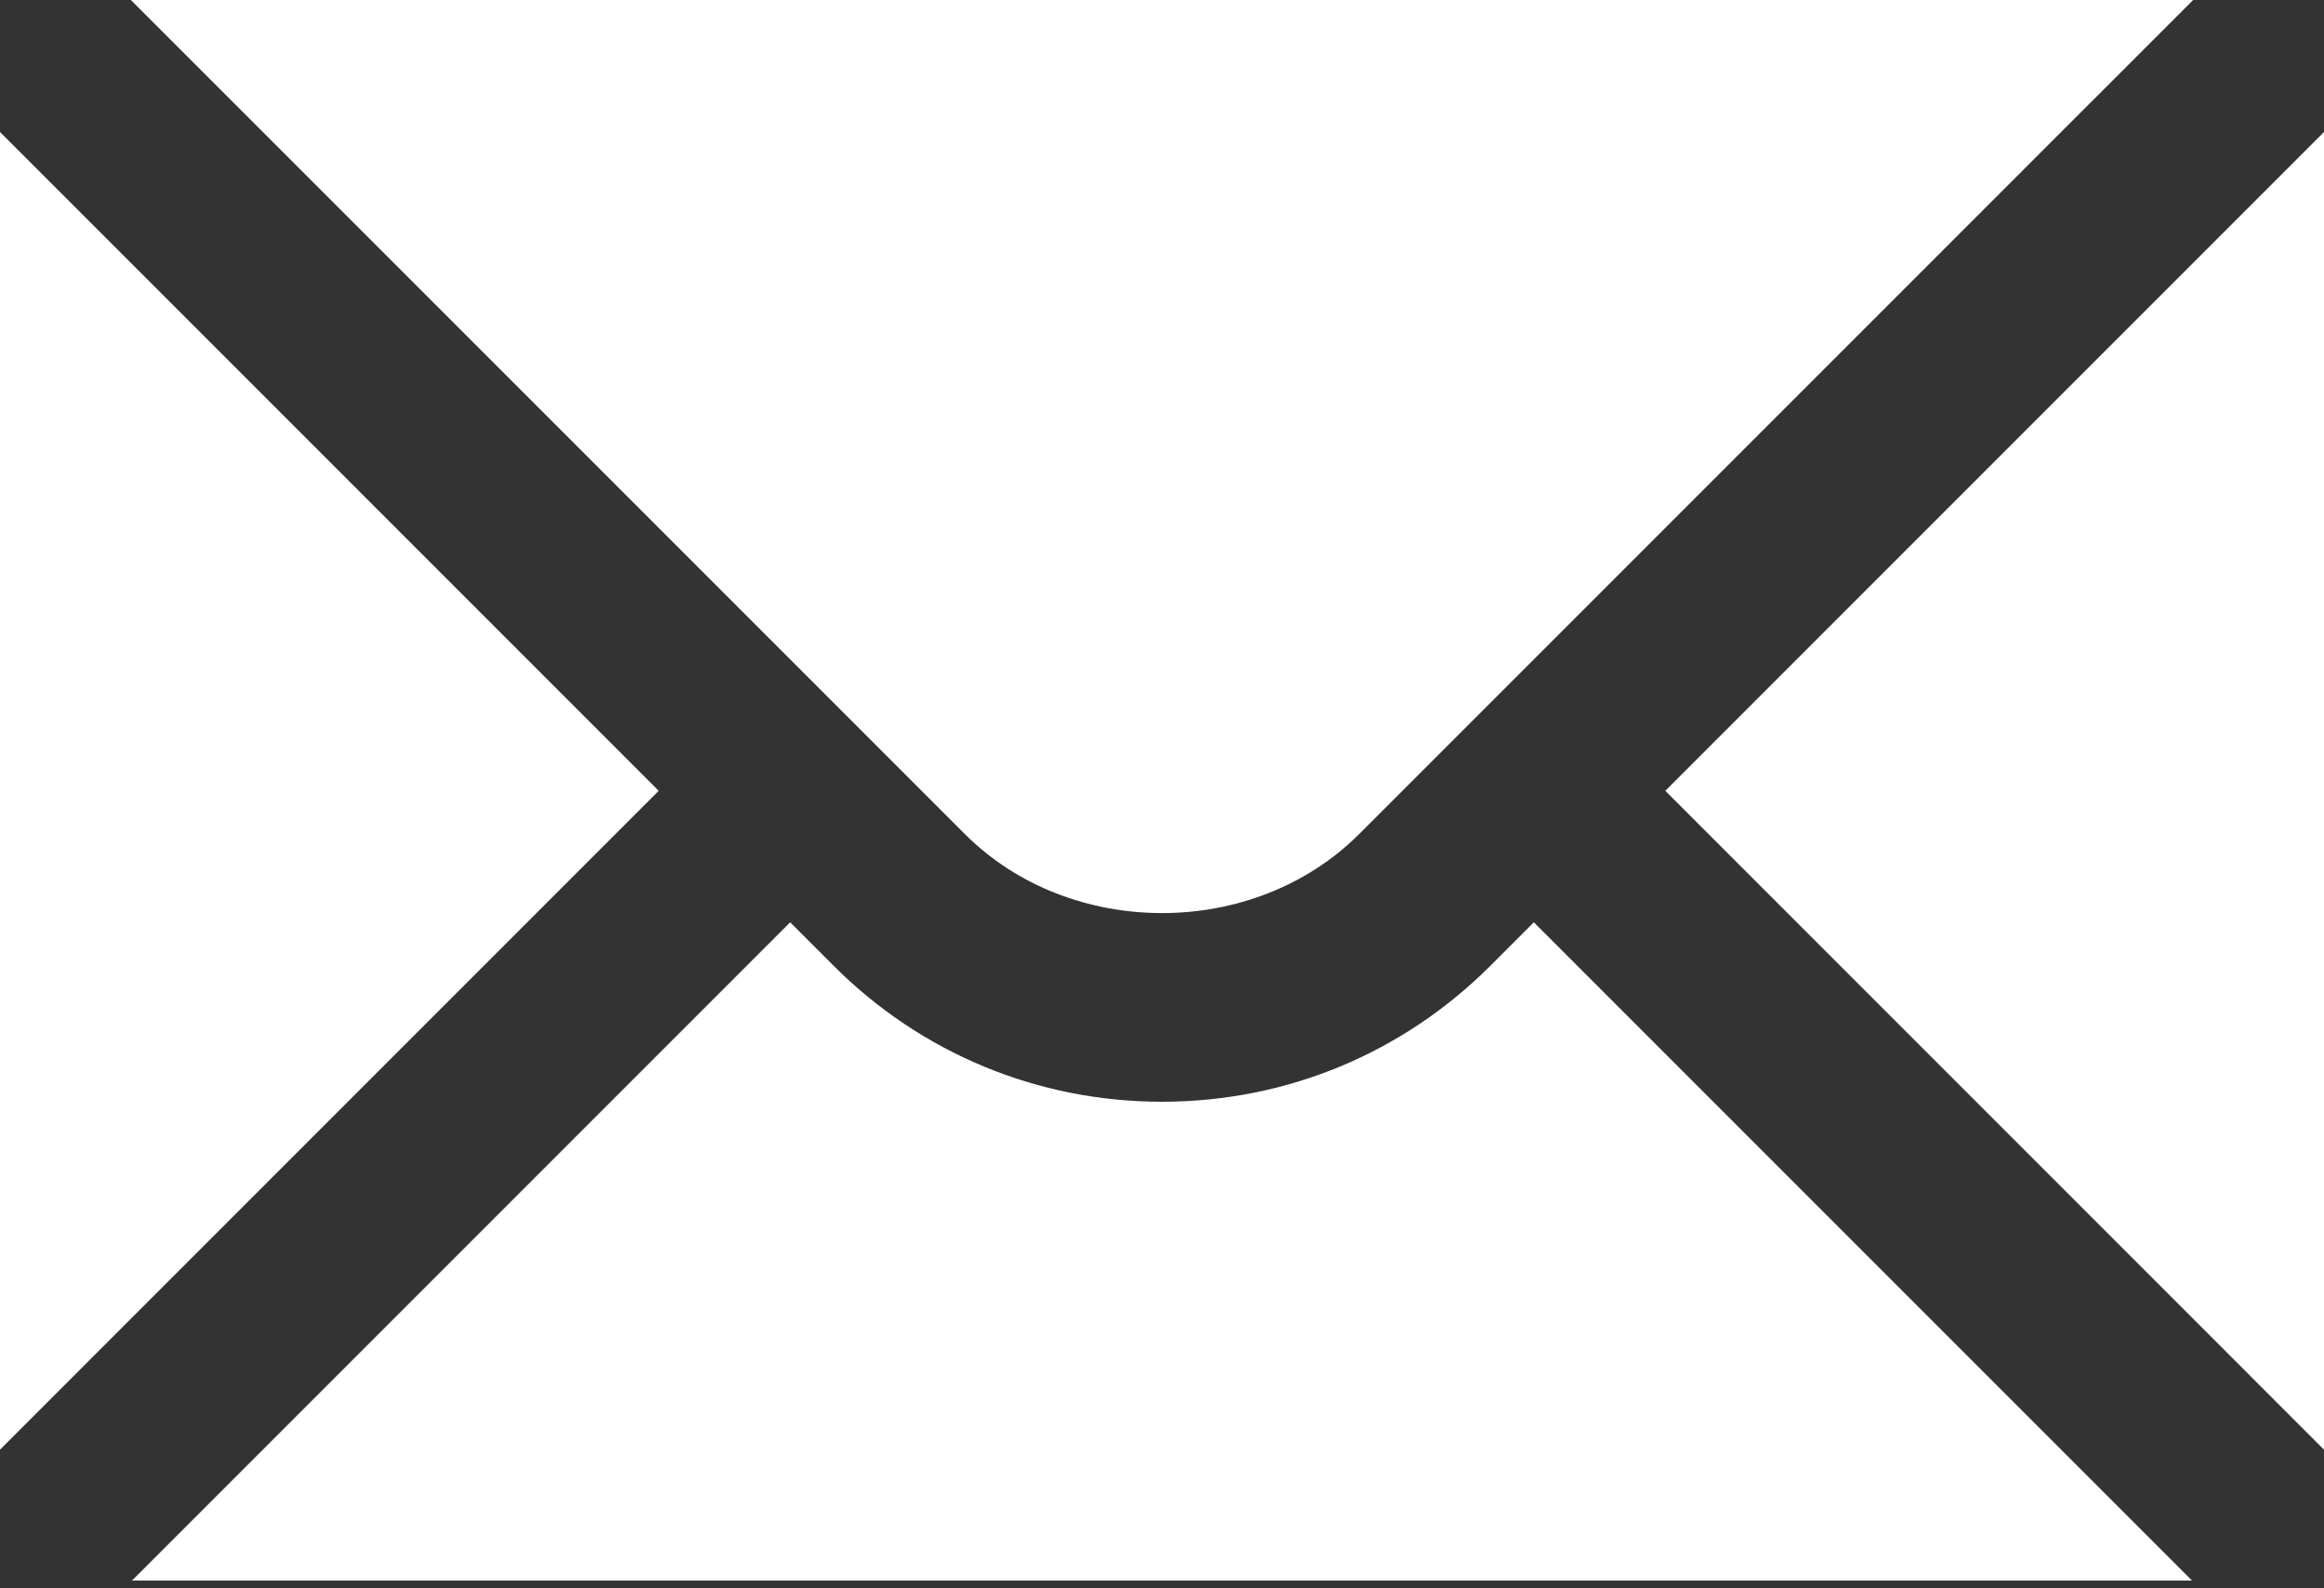 <?xml version="1.0" encoding="UTF-8"?> <svg xmlns="http://www.w3.org/2000/svg" width="60" height="41" viewBox="0 0 60 41" fill="none"><rect x="0" y="0" width="60" height="41" fill="#333333" stroke="none"/> <path d="M0 3.408V37.421L17.006 20.414L0 3.408Z" fill="white"></path> <path d="M3.379 0L24.91 21.53C27.629 24.25 32.371 24.25 35.09 21.53L56.621 0H3.379Z" fill="white"></path> <path d="M38.484 24.924C36.221 27.19 33.206 28.44 30 28.44C26.794 28.44 23.779 27.19 21.516 24.924L20.4 23.808L3.408 40.8H56.592L39.6 23.808L38.484 24.924Z" fill="white"></path> <path d="M42.994 20.414L60 37.421V3.408L42.994 20.414Z" fill="white"></path> </svg> 